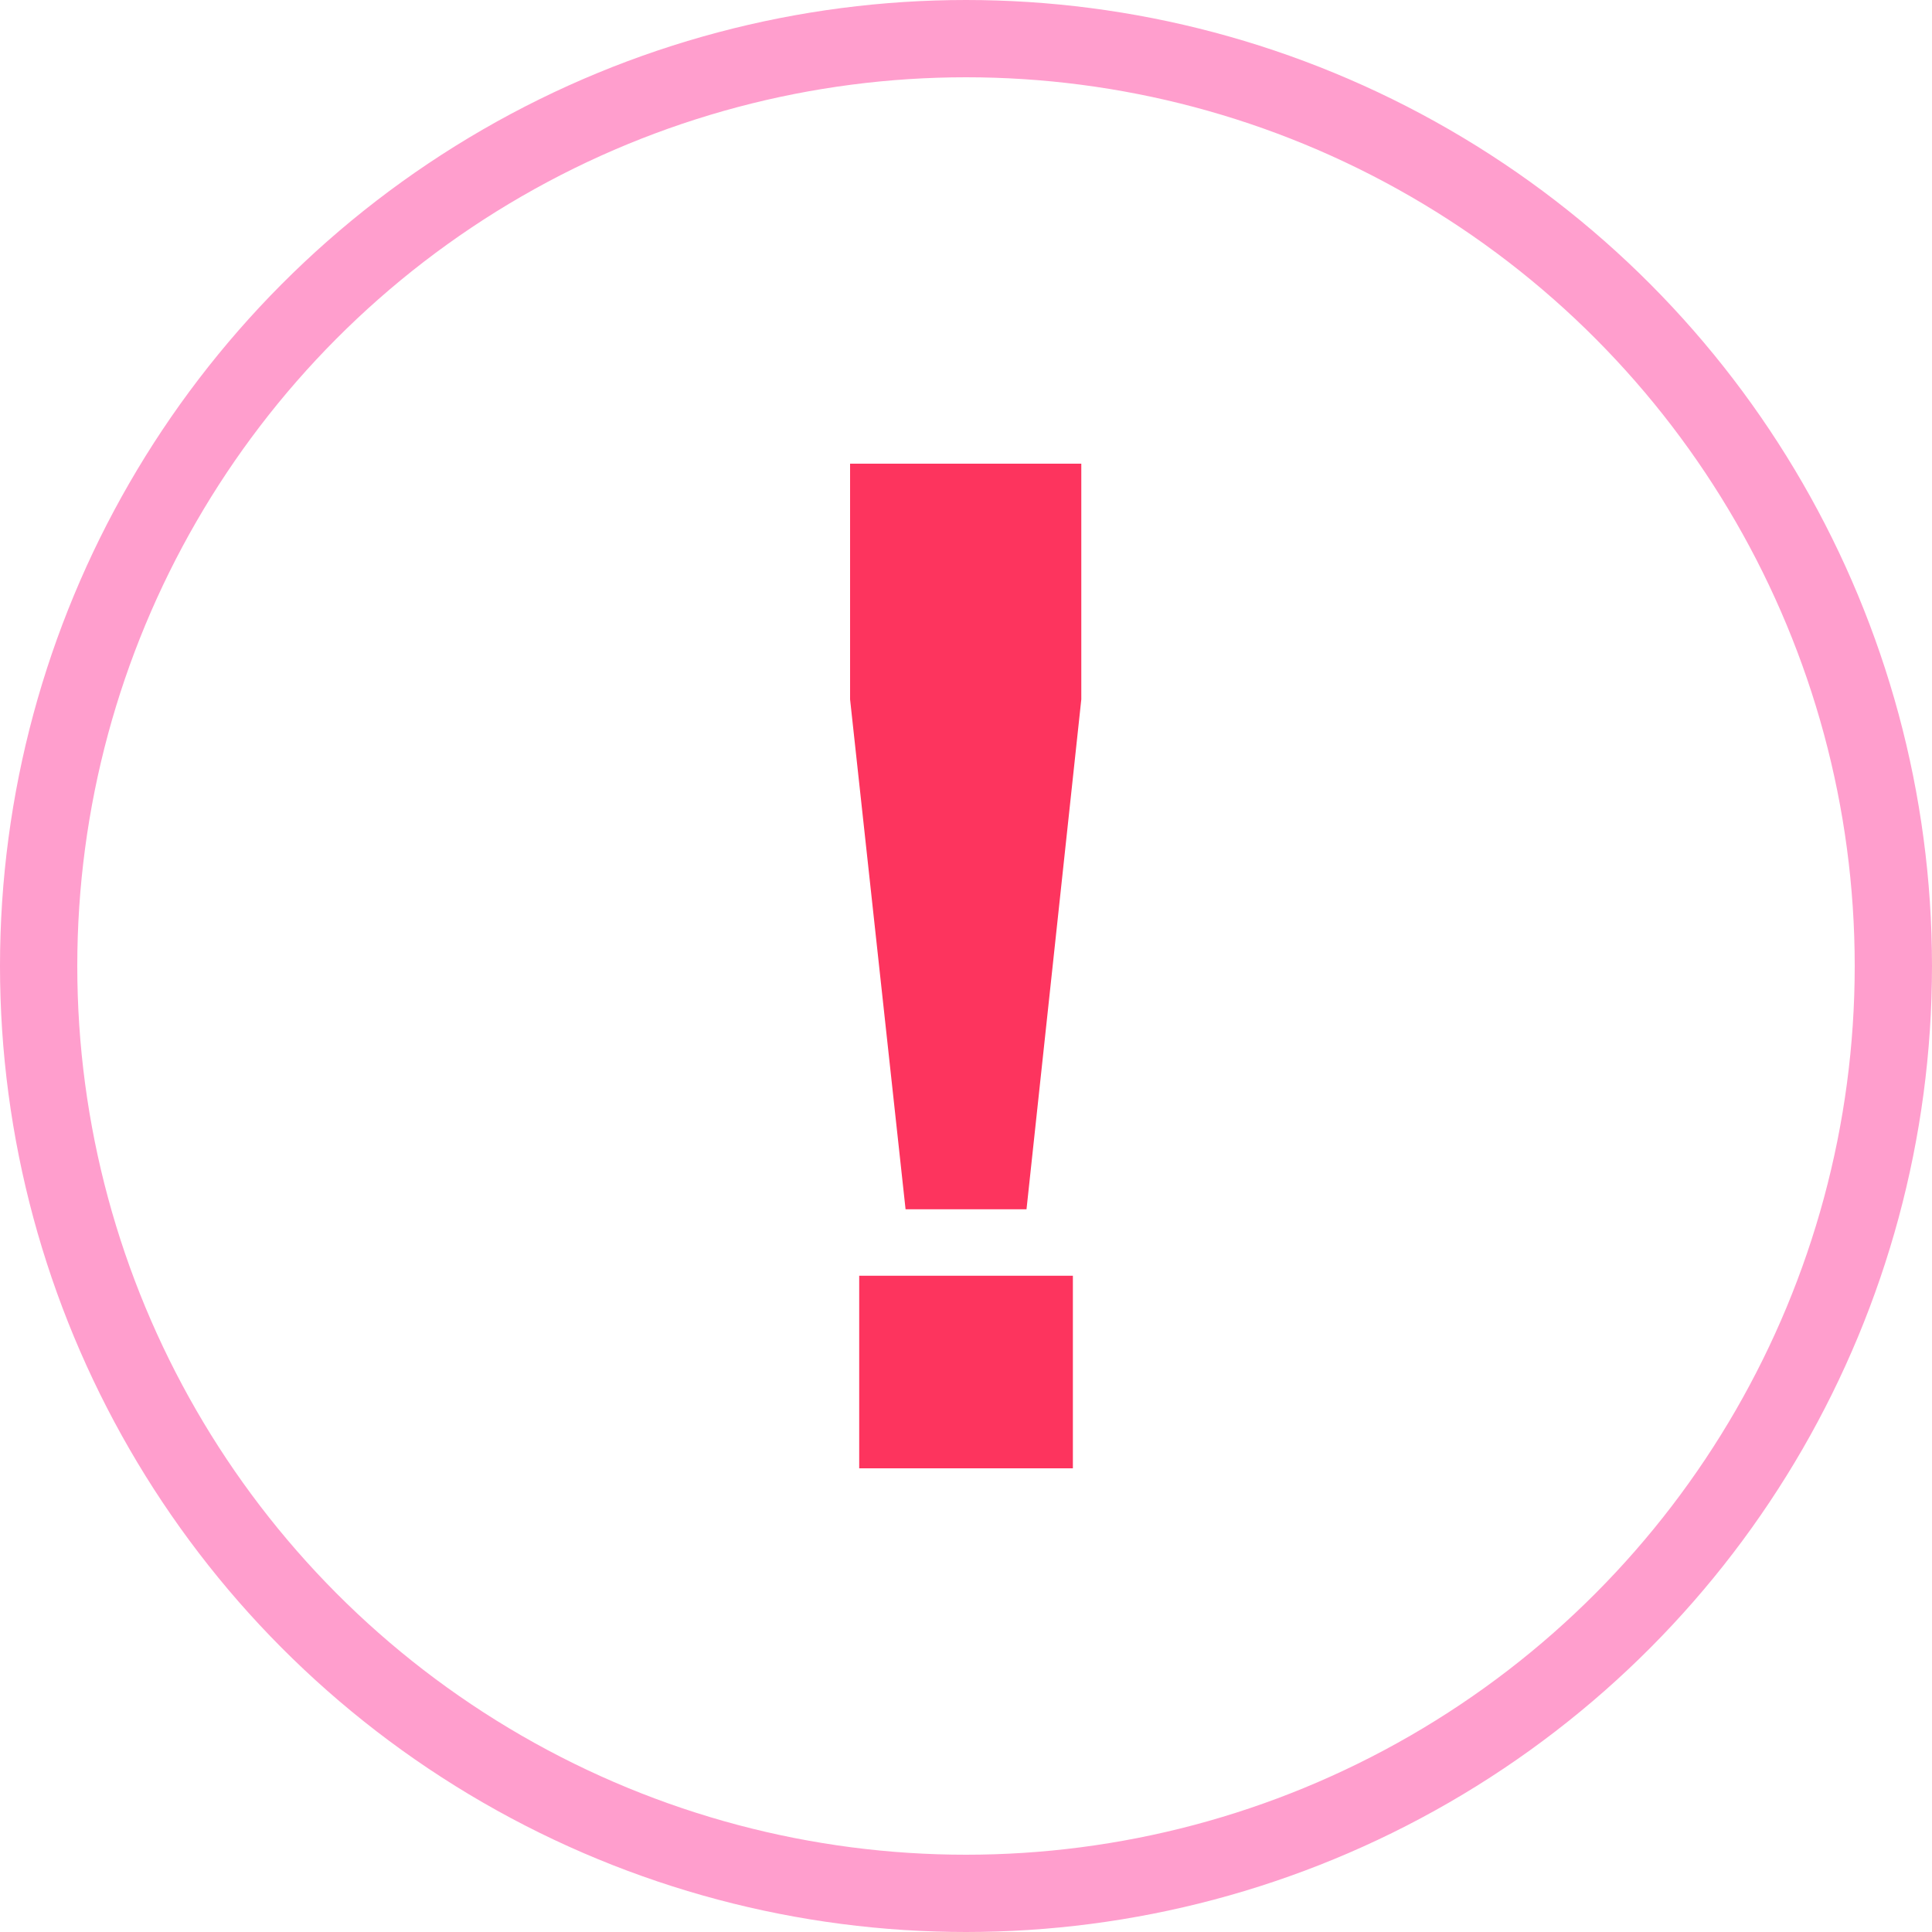 <?xml version="1.0" encoding="UTF-8"?> <svg xmlns="http://www.w3.org/2000/svg" width="25" height="25" viewBox="0 0 25 25" fill="none"> <path d="M11.718 15.648L11 9.05V6H13.992V9.05L13.283 15.648H11.718ZM11.118 19V16.508H13.883V19H11.118Z" fill="#FD345E"></path> <circle cx="12.5" cy="12.5" r="12" stroke="#FF9ECD"></circle> </svg> 